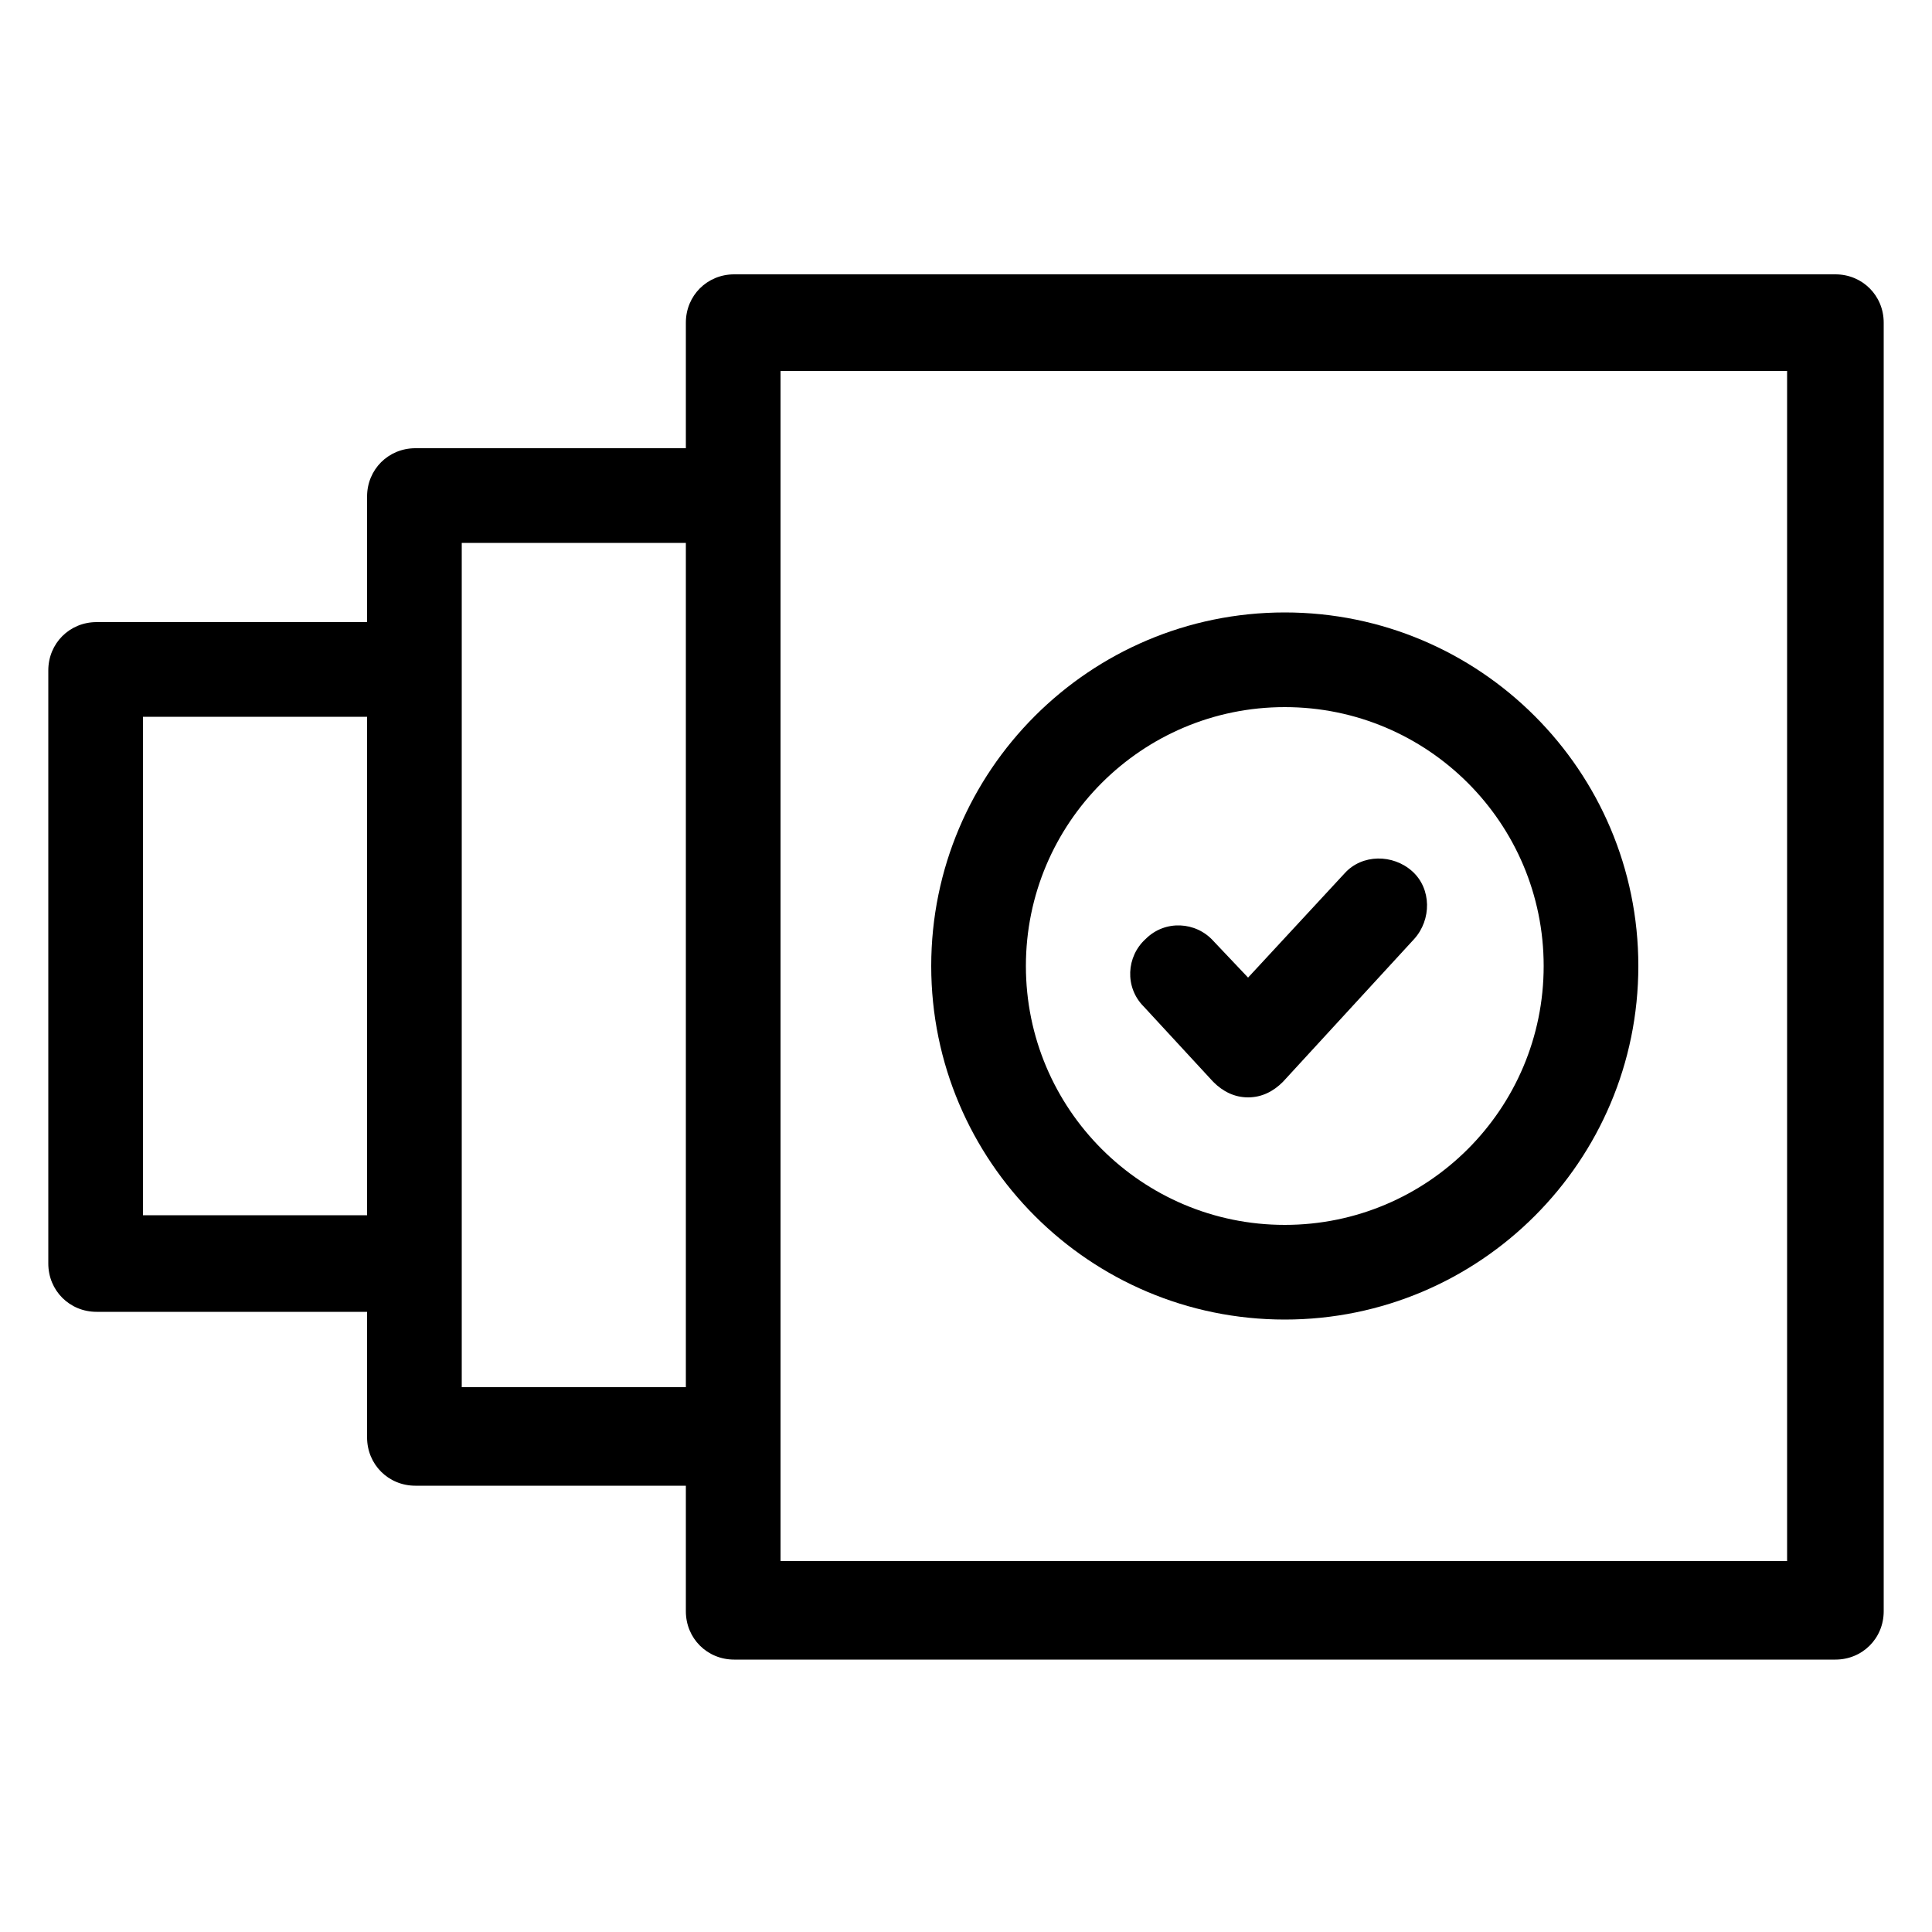 <svg height='100px' width='100px'  fill="#000000" xmlns:x="http://ns.adobe.com/Extensibility/1.0/" xmlns:i="http://ns.adobe.com/AdobeIllustrator/10.0/" xmlns:graph="http://ns.adobe.com/Graphs/1.0/" xmlns="http://www.w3.org/2000/svg" xmlns:xlink="http://www.w3.org/1999/xlink" version="1.1" x="0px" y="0px" viewBox="0 0 100 100" style="enable-background:new 0 0 100 100;" xml:space="preserve"><g><g i:extraneous="self"><g><path d="M5273.1,2400.1v-2c0-2.8-5-4-9.7-4s-9.7,1.3-9.7,4v2c0,1.8,0.7,3.6,2,4.9l5,4.9c0.3,0.3,0.4,0.6,0.4,1v6.4     c0,0.4,0.2,0.7,0.6,0.8l2.9,0.9c0.5,0.1,1-0.2,1-0.8v-7.2c0-0.4,0.2-0.7,0.4-1l5.1-5C5272.4,2403.7,5273.1,2401.9,5273.1,2400.1z      M5263.4,2400c-4.8,0-7.4-1.3-7.5-1.8v0c0.1-0.5,2.7-1.8,7.5-1.8c4.8,0,7.3,1.3,7.5,1.8C5270.7,2398.7,5268.2,2400,5263.4,2400z"></path><path d="M5268.4,2410.3c-0.6,0-1,0.4-1,1c0,0.6,0.4,1,1,1h4.3c0.6,0,1-0.4,1-1c0-0.6-0.4-1-1-1H5268.4z"></path><path d="M5272.7,2413.7h-4.3c-0.6,0-1,0.4-1,1c0,0.6,0.4,1,1,1h4.3c0.6,0,1-0.4,1-1C5273.7,2414.1,5273.3,2413.7,5272.7,2413.7z"></path><path d="M5272.7,2417h-4.3c-0.6,0-1,0.4-1,1c0,0.6,0.4,1,1,1h4.3c0.6,0,1-0.4,1-1C5273.7,2417.5,5273.3,2417,5272.7,2417z"></path></g><g><path d="M95,14.2H38c-1.4,0-2.5,1.1-2.5,2.5v6.5h-14c-1.4,0-2.5,1.1-2.5,2.5v6.5H5c-1.4,0-2.5,1.1-2.5,2.5v30.7     c0,1.4,1.1,2.5,2.5,2.5h14v6.5c0,1.4,1.1,2.5,2.5,2.5h14v6.5c0,1.4,1.1,2.5,2.5,2.5H95c1.4,0,2.5-1.1,2.5-2.5V16.7     C97.5,15.3,96.4,14.2,95,14.2z M7.4,62.9V37.1H19v25.8H7.4z M23.9,71.9V28.1h11.6v43.7H23.9z M92.6,80.8H40.4V19.2h52.1V80.8z"></path><path d="M62.8,56c0.5,0.5,1.1,0.8,1.8,0.8s1.3-0.3,1.8-0.8l6.8-7.4c0.9-1,0.9-2.6-0.1-3.5c-1-0.9-2.6-0.9-3.5,0.1l-5,5.4     l-1.8-1.9c-0.9-1-2.5-1.1-3.5-0.1c-1,0.9-1.1,2.5-0.1,3.5L62.8,56z"></path><path d="M66.5,68.3c10.1,0,18.3-8.2,18.3-18.3c0-10.1-8.2-18.3-18.3-18.3c-10.1,0-18.3,8.2-18.3,18.3     C48.2,60.1,56.4,68.3,66.5,68.3z M66.5,36.6c7.4,0,13.4,6,13.4,13.4c0,7.4-6,13.4-13.4,13.4c-7.4,0-13.4-6-13.4-13.4     C53.1,42.6,59.1,36.6,66.5,36.6z"></path></g></g></g></svg>